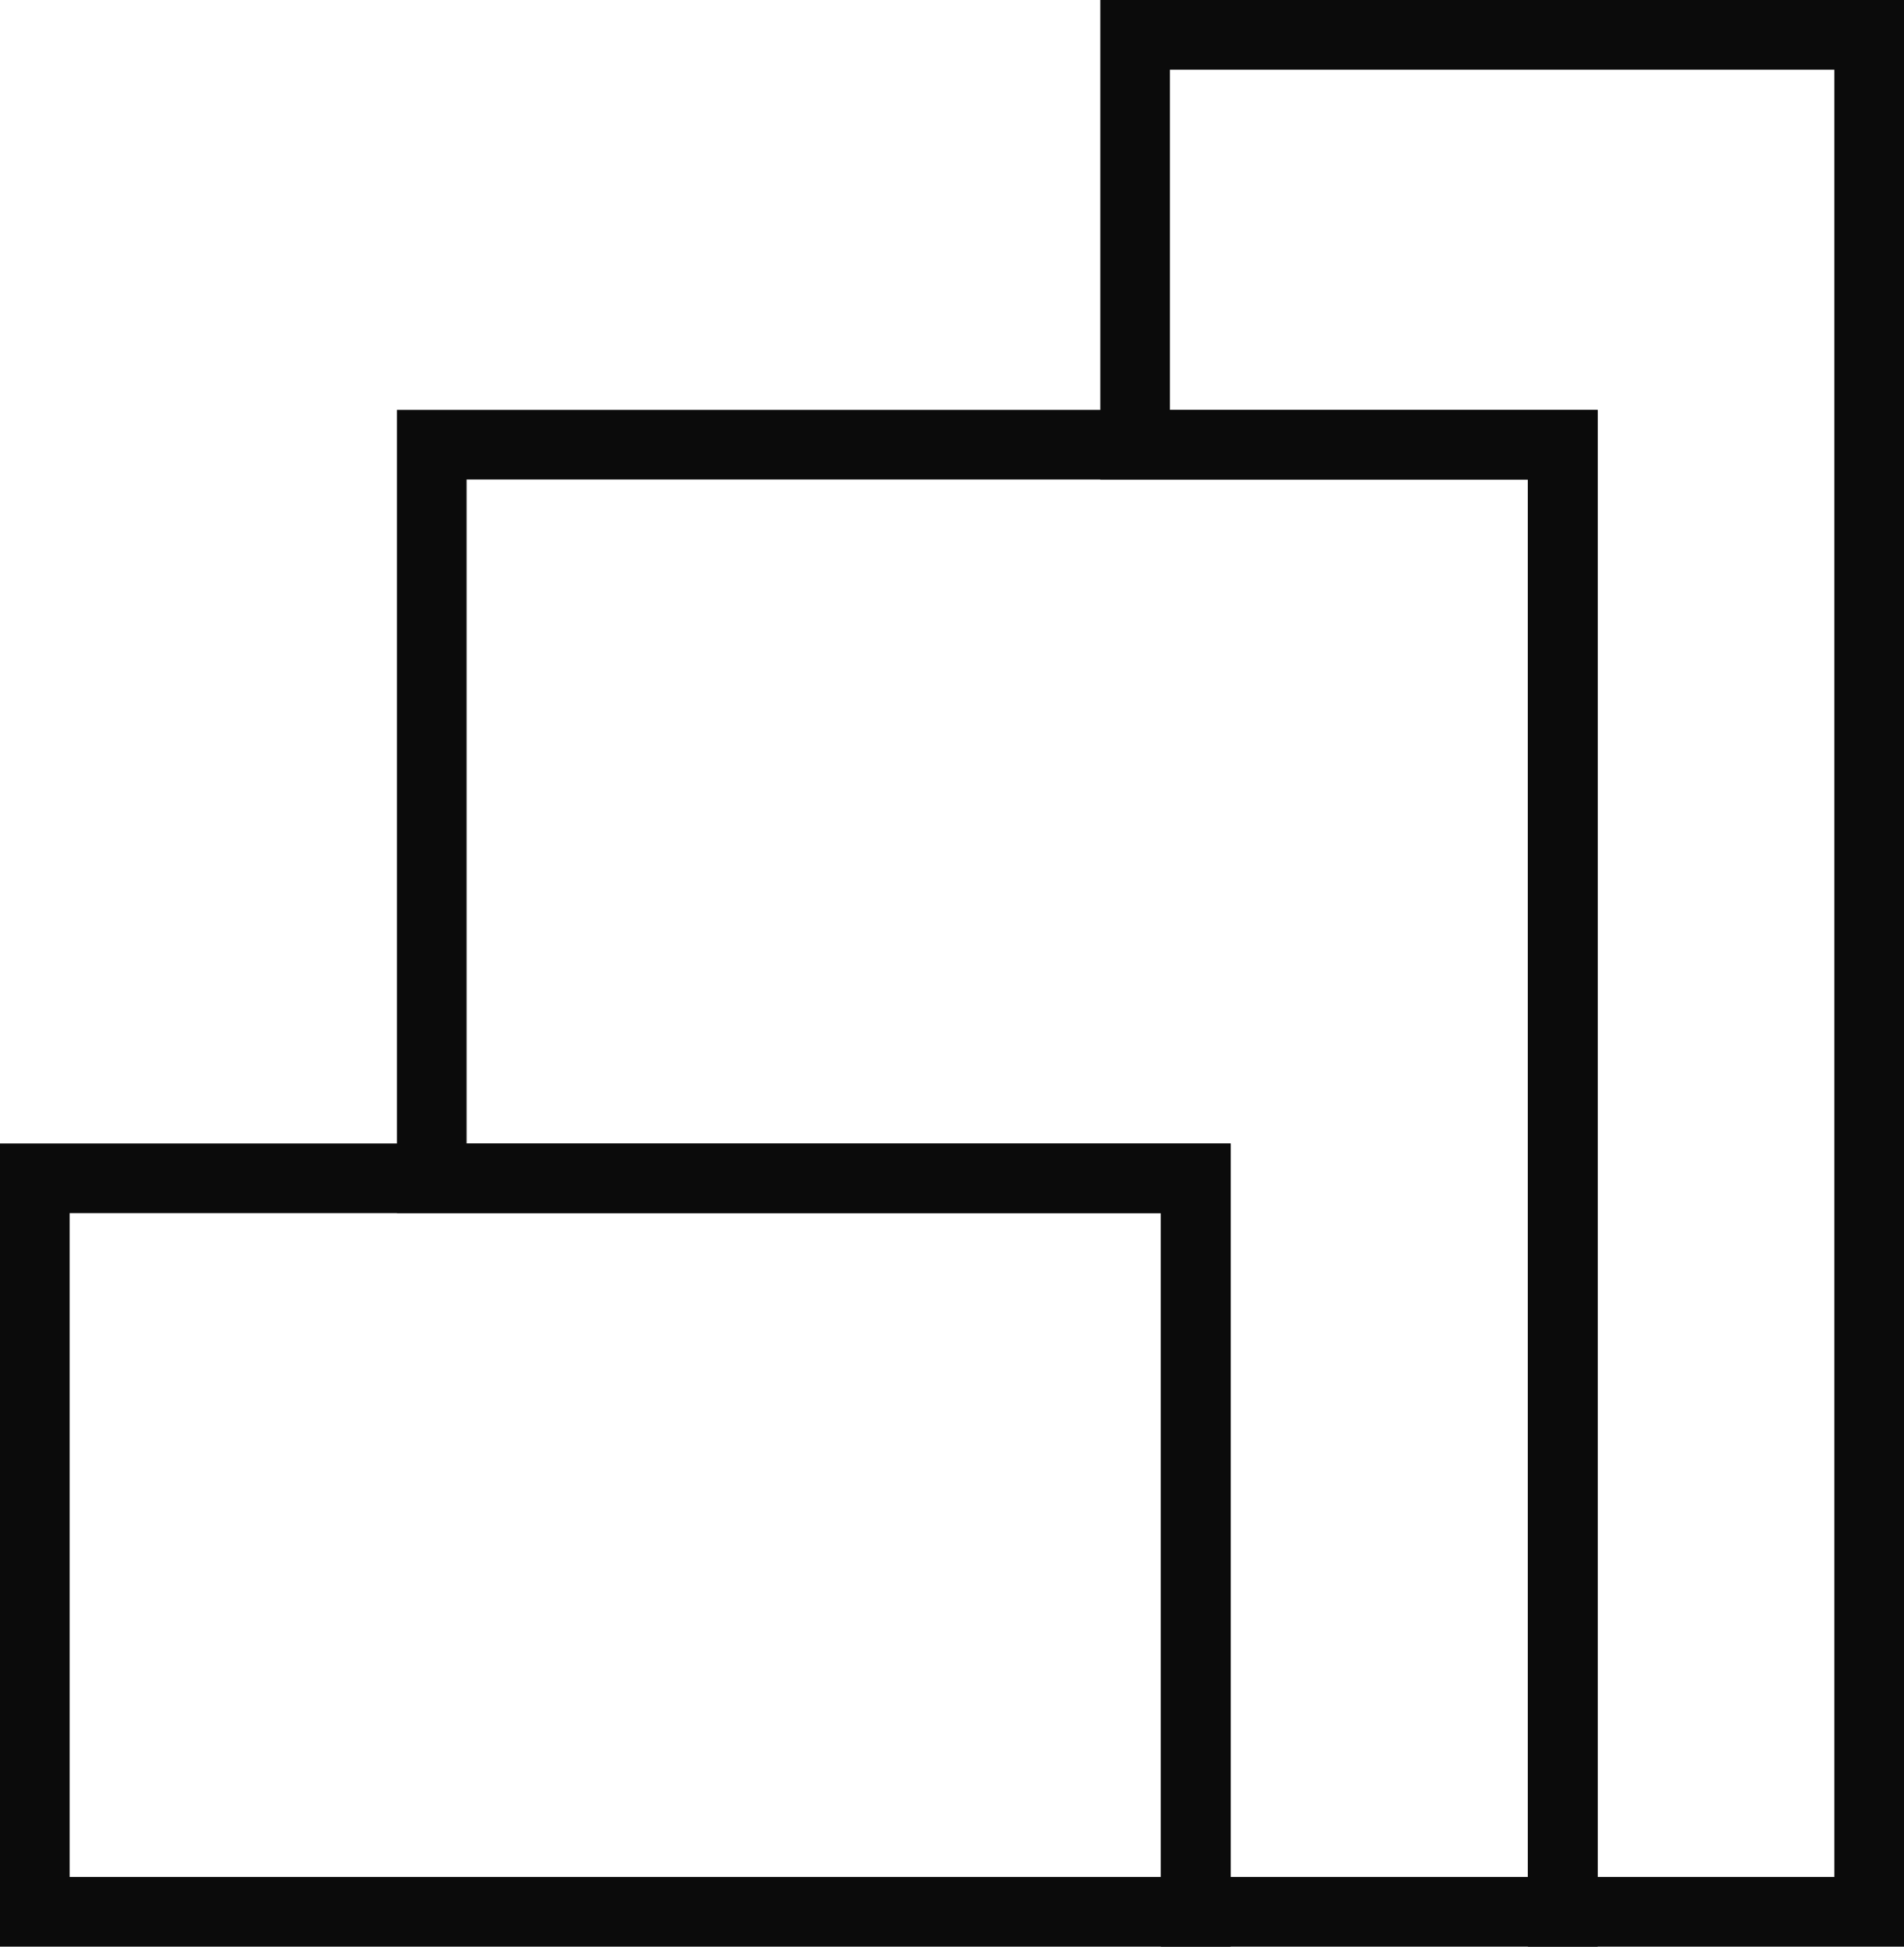 <svg id="Group_200" data-name="Group 200" xmlns="http://www.w3.org/2000/svg" xmlns:xlink="http://www.w3.org/1999/xlink" width="27.341" height="27.948" viewBox="0 0 27.341 27.948">
  <defs>
    <clipPath id="clip-path">
      <rect id="Rectangle_288" data-name="Rectangle 288" width="27.341" height="27.948" transform="translate(0 0)" fill="none" stroke="#0b0b0b" stroke-width="1"/>
    </clipPath>
  </defs>
  <g id="Group_163" data-name="Group 163" clip-path="url(#clip-path)">
    <path id="Path_53" data-name="Path 53" d="M16.3.5V6.385h6.141V27.448h4.4V.5Z" fill="none" stroke="#0b0b0b" stroke-miterlimit="10" stroke-width="1"/>
    <path id="Path_54" data-name="Path 54" d="M6.2,6.385V16.916H17.17V27.448h5.271V6.385Z" fill="none" stroke="#0b0b0b" stroke-miterlimit="10" stroke-width="1"/>
    <rect id="Rectangle_287" data-name="Rectangle 287" width="16.671" height="10.531" transform="translate(0.5 16.917)" fill="none" stroke="#0b0b0b" stroke-miterlimit="10" stroke-width="1"/>
  </g>
</svg>
